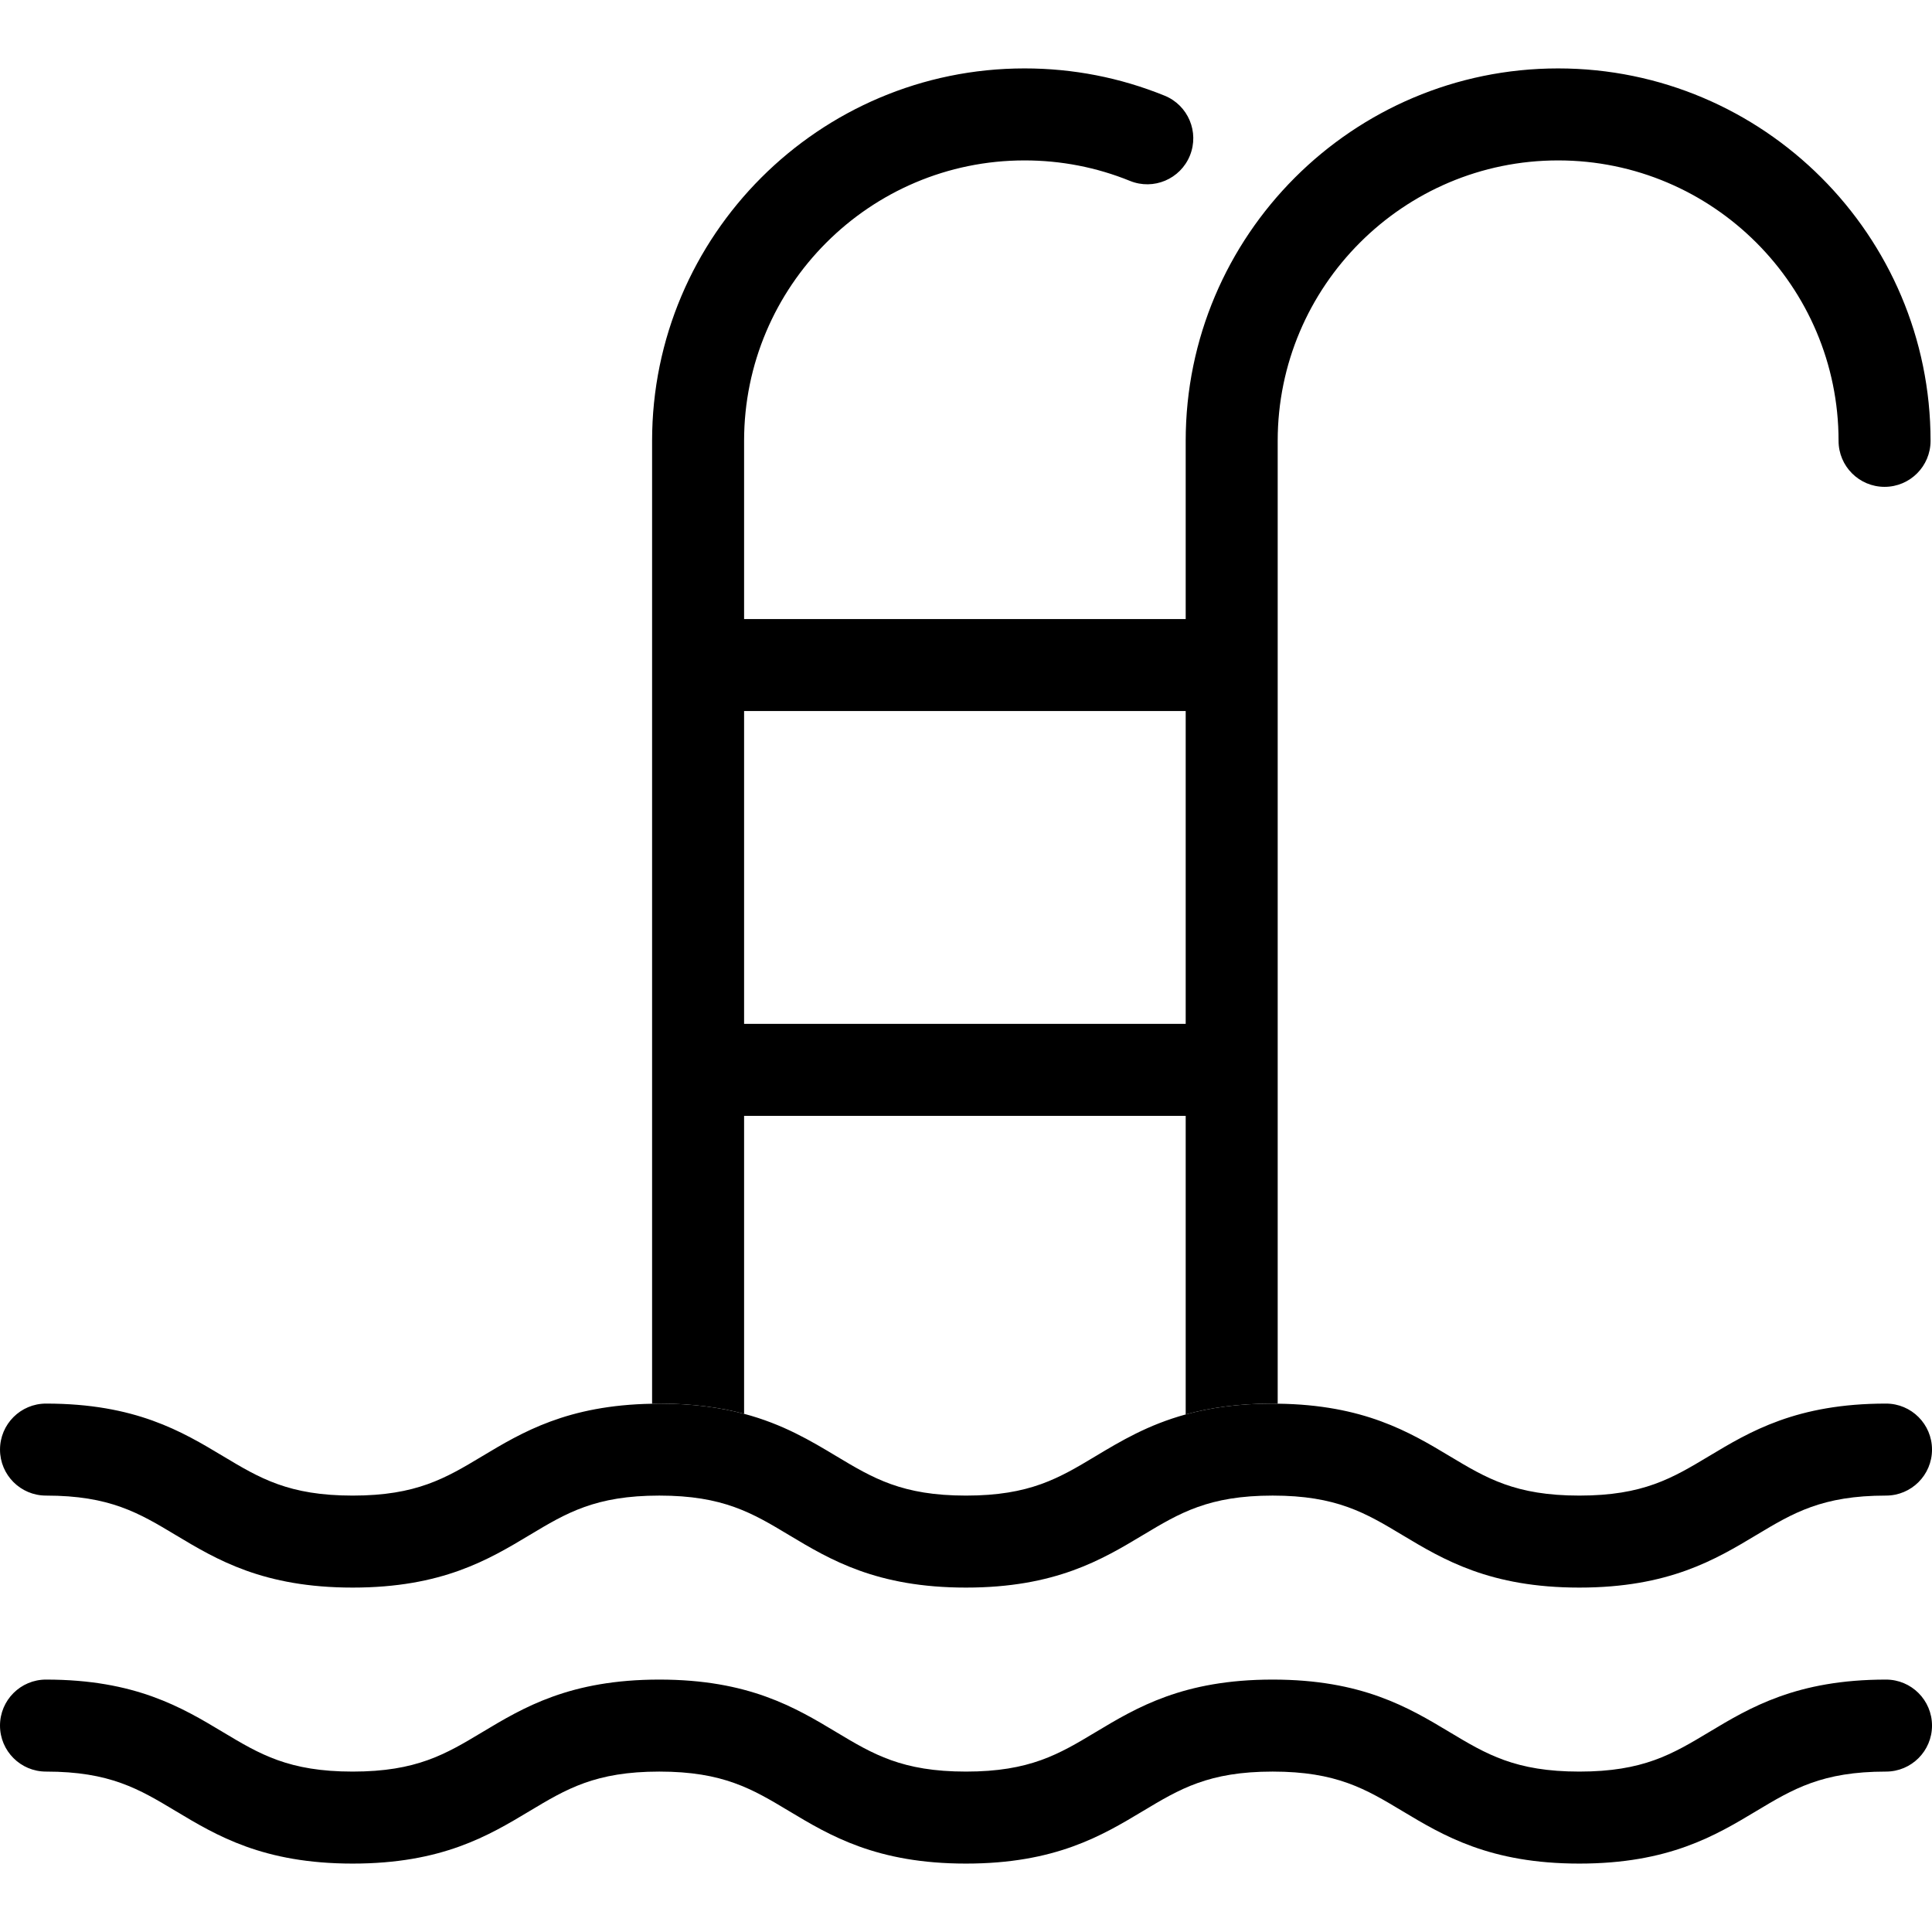 
<svg version="1.1" id="Capa_1" xmlns="http://www.w3.org/2000/svg" xmlns:xlink="http://www.w3.org/1999/xlink" x="0px" y="0px"
	 viewBox="0 0 420 420" style="enable-background:new 0 0 420 420;" xml:space="preserve">
<g>
	<path style="fill:none;" d="M161.759,242.576v64.774c8.456,2.251,14.483,5.865,20.045,9.202c7.984,4.791,14.291,8.575,28.188,8.575
		c13.897,0,20.204-3.784,28.188-8.575c5.458-3.275,11.372-6.809,19.579-9.067v-64.908H161.759z"/>
	<rect x="161.759" y="154.576" style="fill:none;" width="96" height="68"/>
	<path d="M161.759,307.35v-64.774h96v64.908c5.215-1.435,11.348-2.358,18.9-2.358c0.378,0,0.729,0.017,1.1,0.021V95.837
		c0-33.615,27.348-60.964,60.964-60.964c33.616,0,60.964,27.349,60.964,60.964c0,5.522,4.477,10,10,10c5.523,0,10-4.478,10-10
		c0-44.644-36.32-80.964-80.964-80.964c-44.644,0-80.964,36.32-80.964,80.964v38.739h-96V95.837
		c0-33.615,27.348-60.964,60.964-60.964c7.933,0,15.645,1.499,22.923,4.454c5.115,2.079,10.949-0.385,13.028-5.502
		c2.078-5.117-0.385-10.95-5.502-13.027c-9.68-3.932-19.924-5.925-30.449-5.925c-44.643,0-80.964,36.32-80.964,80.964v209.321
		c0.524-0.009,1.029-0.031,1.567-0.031C150.65,305.127,156.648,305.99,161.759,307.35z M161.759,154.576h96v68h-96V154.576z"/>
	<path style="fill:#000;" d="M10,325.127c13.896,0,20.203,3.784,28.188,8.575c8.925,5.355,19.041,11.425,38.477,11.425
		c19.436,0,29.551-6.07,38.476-11.425c7.984-4.791,14.291-8.575,28.186-8.575c13.896,0,20.204,3.784,28.188,8.575
		c8.925,5.355,19.042,11.425,38.478,11.425c19.436,0,29.553-6.069,38.479-11.425c7.985-4.791,14.292-8.575,28.189-8.575
		c13.898,0,20.205,3.784,28.191,8.575c8.926,5.355,19.042,11.425,38.479,11.425s29.554-6.069,38.48-11.425
		c7.985-4.791,14.293-8.575,28.191-8.575c5.523,0,10-4.478,10-10c0-5.522-4.477-10-10-10c-19.438,0-29.554,6.069-38.48,11.425
		c-7.985,4.791-14.292,8.575-28.19,8.575c-13.898,0-20.205-3.784-28.19-8.575c-8.752-5.251-18.672-11.174-37.38-11.403
		c-0.371-0.004-0.722-0.021-1.1-0.021c-7.552,0-13.685,0.923-18.9,2.358c-8.206,2.258-14.121,5.792-19.579,9.067
		c-7.985,4.791-14.291,8.575-28.188,8.575c-13.896,0-20.203-3.784-28.188-8.575c-5.563-3.337-11.59-6.951-20.045-9.202
		c-5.112-1.36-11.11-2.223-18.433-2.223c-0.538,0-1.043,0.021-1.567,0.031c-18.401,0.322-28.231,6.188-36.909,11.394
		c-7.984,4.791-14.291,8.575-28.186,8.575c-13.896,0-20.203-3.784-28.187-8.575c-8.925-5.355-19.042-11.425-38.478-11.425
		c-5.523,0-10,4.478-10,10C0,320.649,4.477,325.127,10,325.127z"/>
	<path style="fill:#000;" d="M410,365.127c-19.438,0-29.554,6.069-38.48,11.425c-7.985,4.791-14.292,8.575-28.19,8.575
		c-13.898,0-20.205-3.784-28.19-8.575c-8.926-5.355-19.042-11.425-38.48-11.425c-19.437,0-29.553,6.069-38.479,11.425
		c-7.985,4.791-14.291,8.575-28.188,8.575c-13.896,0-20.203-3.784-28.188-8.575c-8.925-5.355-19.042-11.425-38.478-11.425
		c-19.436,0-29.551,6.07-38.476,11.425c-7.984,4.791-14.291,8.575-28.186,8.575c-13.896,0-20.203-3.784-28.187-8.575
		c-8.925-5.355-19.042-11.425-38.478-11.425c-5.523,0-10,4.478-10,10c0,5.522,4.477,10,10,10c13.896,0,20.203,3.784,28.188,8.575
		c8.925,5.355,19.041,11.425,38.477,11.425c19.436,0,29.551-6.07,38.476-11.425c7.984-4.791,14.291-8.575,28.186-8.575
		c13.896,0,20.204,3.784,28.188,8.575c8.925,5.355,19.042,11.425,38.478,11.425c19.436,0,29.553-6.069,38.479-11.425
		c7.985-4.791,14.292-8.575,28.189-8.575c13.898,0,20.205,3.784,28.191,8.575c8.926,5.355,19.042,11.425,38.479,11.425
		s29.554-6.069,38.48-11.425c7.985-4.791,14.293-8.575,28.191-8.575c5.523,0,10-4.478,10-10
		C420,369.604,415.523,365.127,410,365.127z"/>
</g>
</svg>
